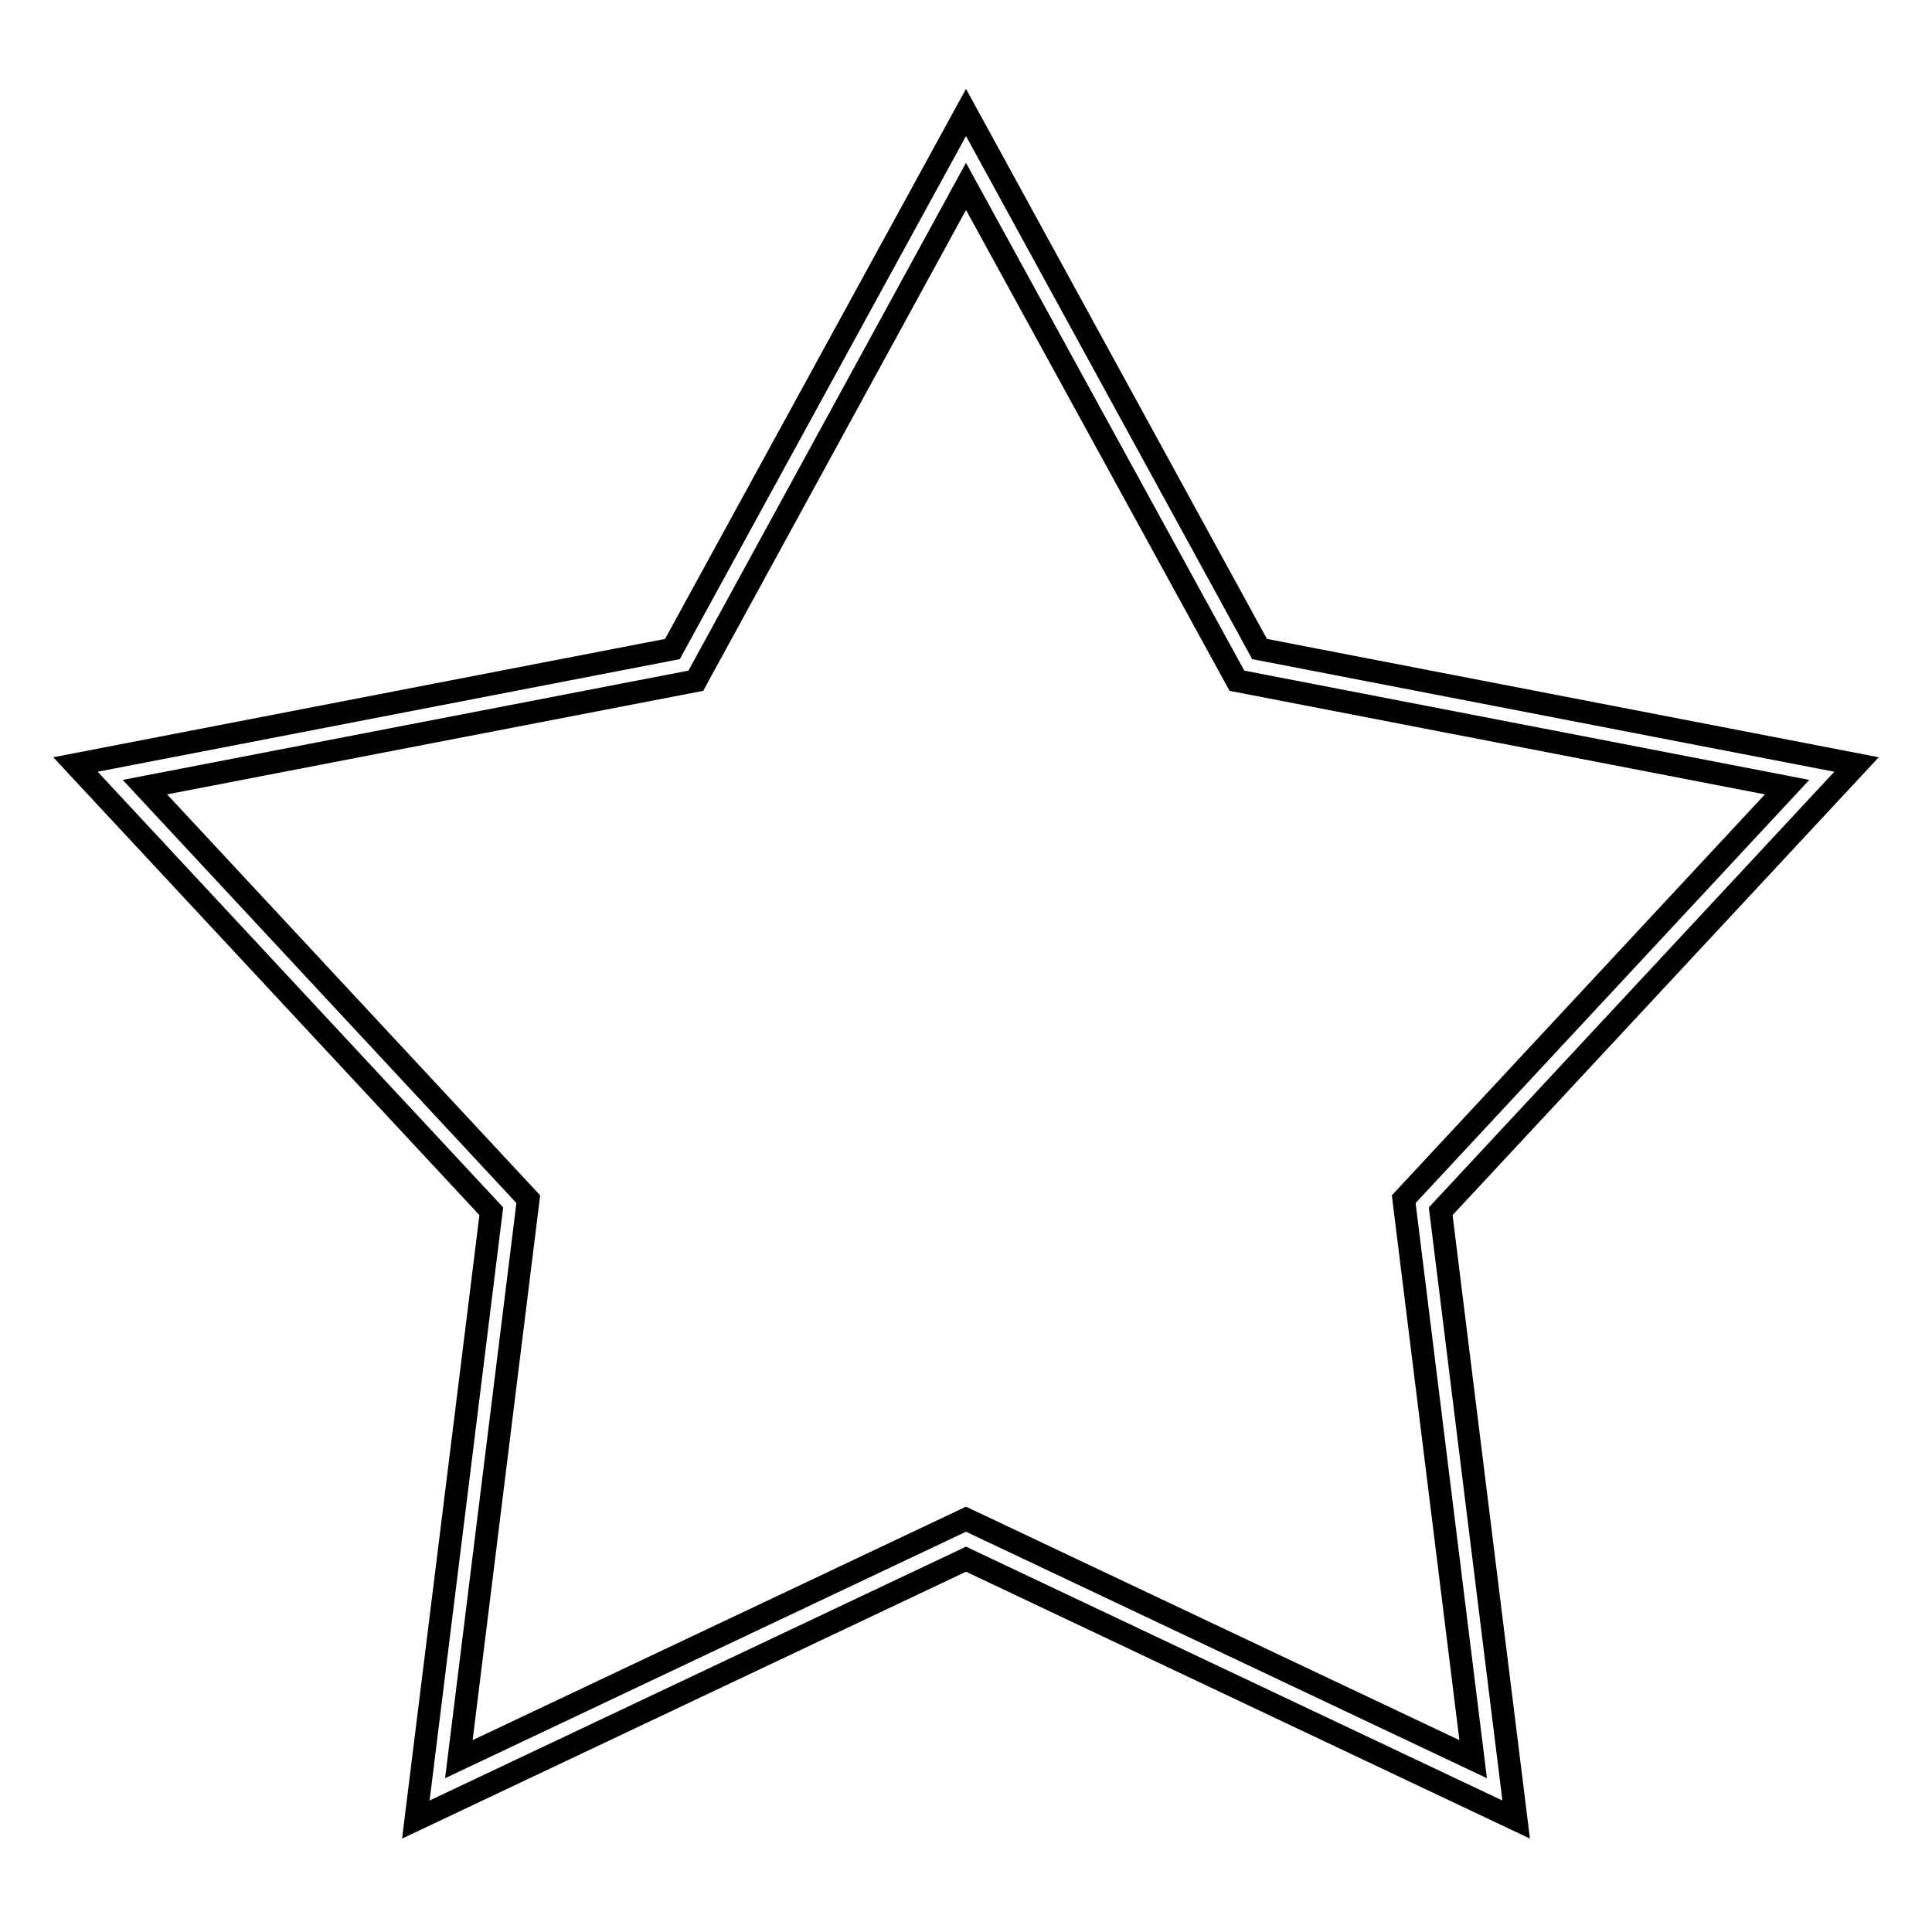 <?xml version="1.0" encoding="utf-8"?>
<!-- Svg Vector Icons : http://www.onlinewebfonts.com/icon -->
<!DOCTYPE svg PUBLIC "-//W3C//DTD SVG 1.1//EN" "http://www.w3.org/Graphics/SVG/1.1/DTD/svg11.dtd">
<svg version="1.1" xmlns="http://www.w3.org/2000/svg" xmlns:xlink="http://www.w3.org/1999/xlink" x="0px" y="0px" viewBox="0 0 256 256" enable-background="new 0 0 256 256" xml:space="preserve">
<g><g><path stroke-width="3" fill-opacity="0" stroke="#000000"  d="M200.9,241.1L128,206.6l-72.9,34.5l10-80.6L10,101.3L89.1,86L128,14.9L166.9,86l79.1,15.3l-55.1,59.2L200.9,241.1z M19.2,104.3L70,158.9l-9.2,74.2l67.2-31.8l67.2,31.8l-9.2-74.2l50.8-54.6l-72.9-14.1L128,24.7L92.2,90.2L19.2,104.3z"/></g></g>
</svg>